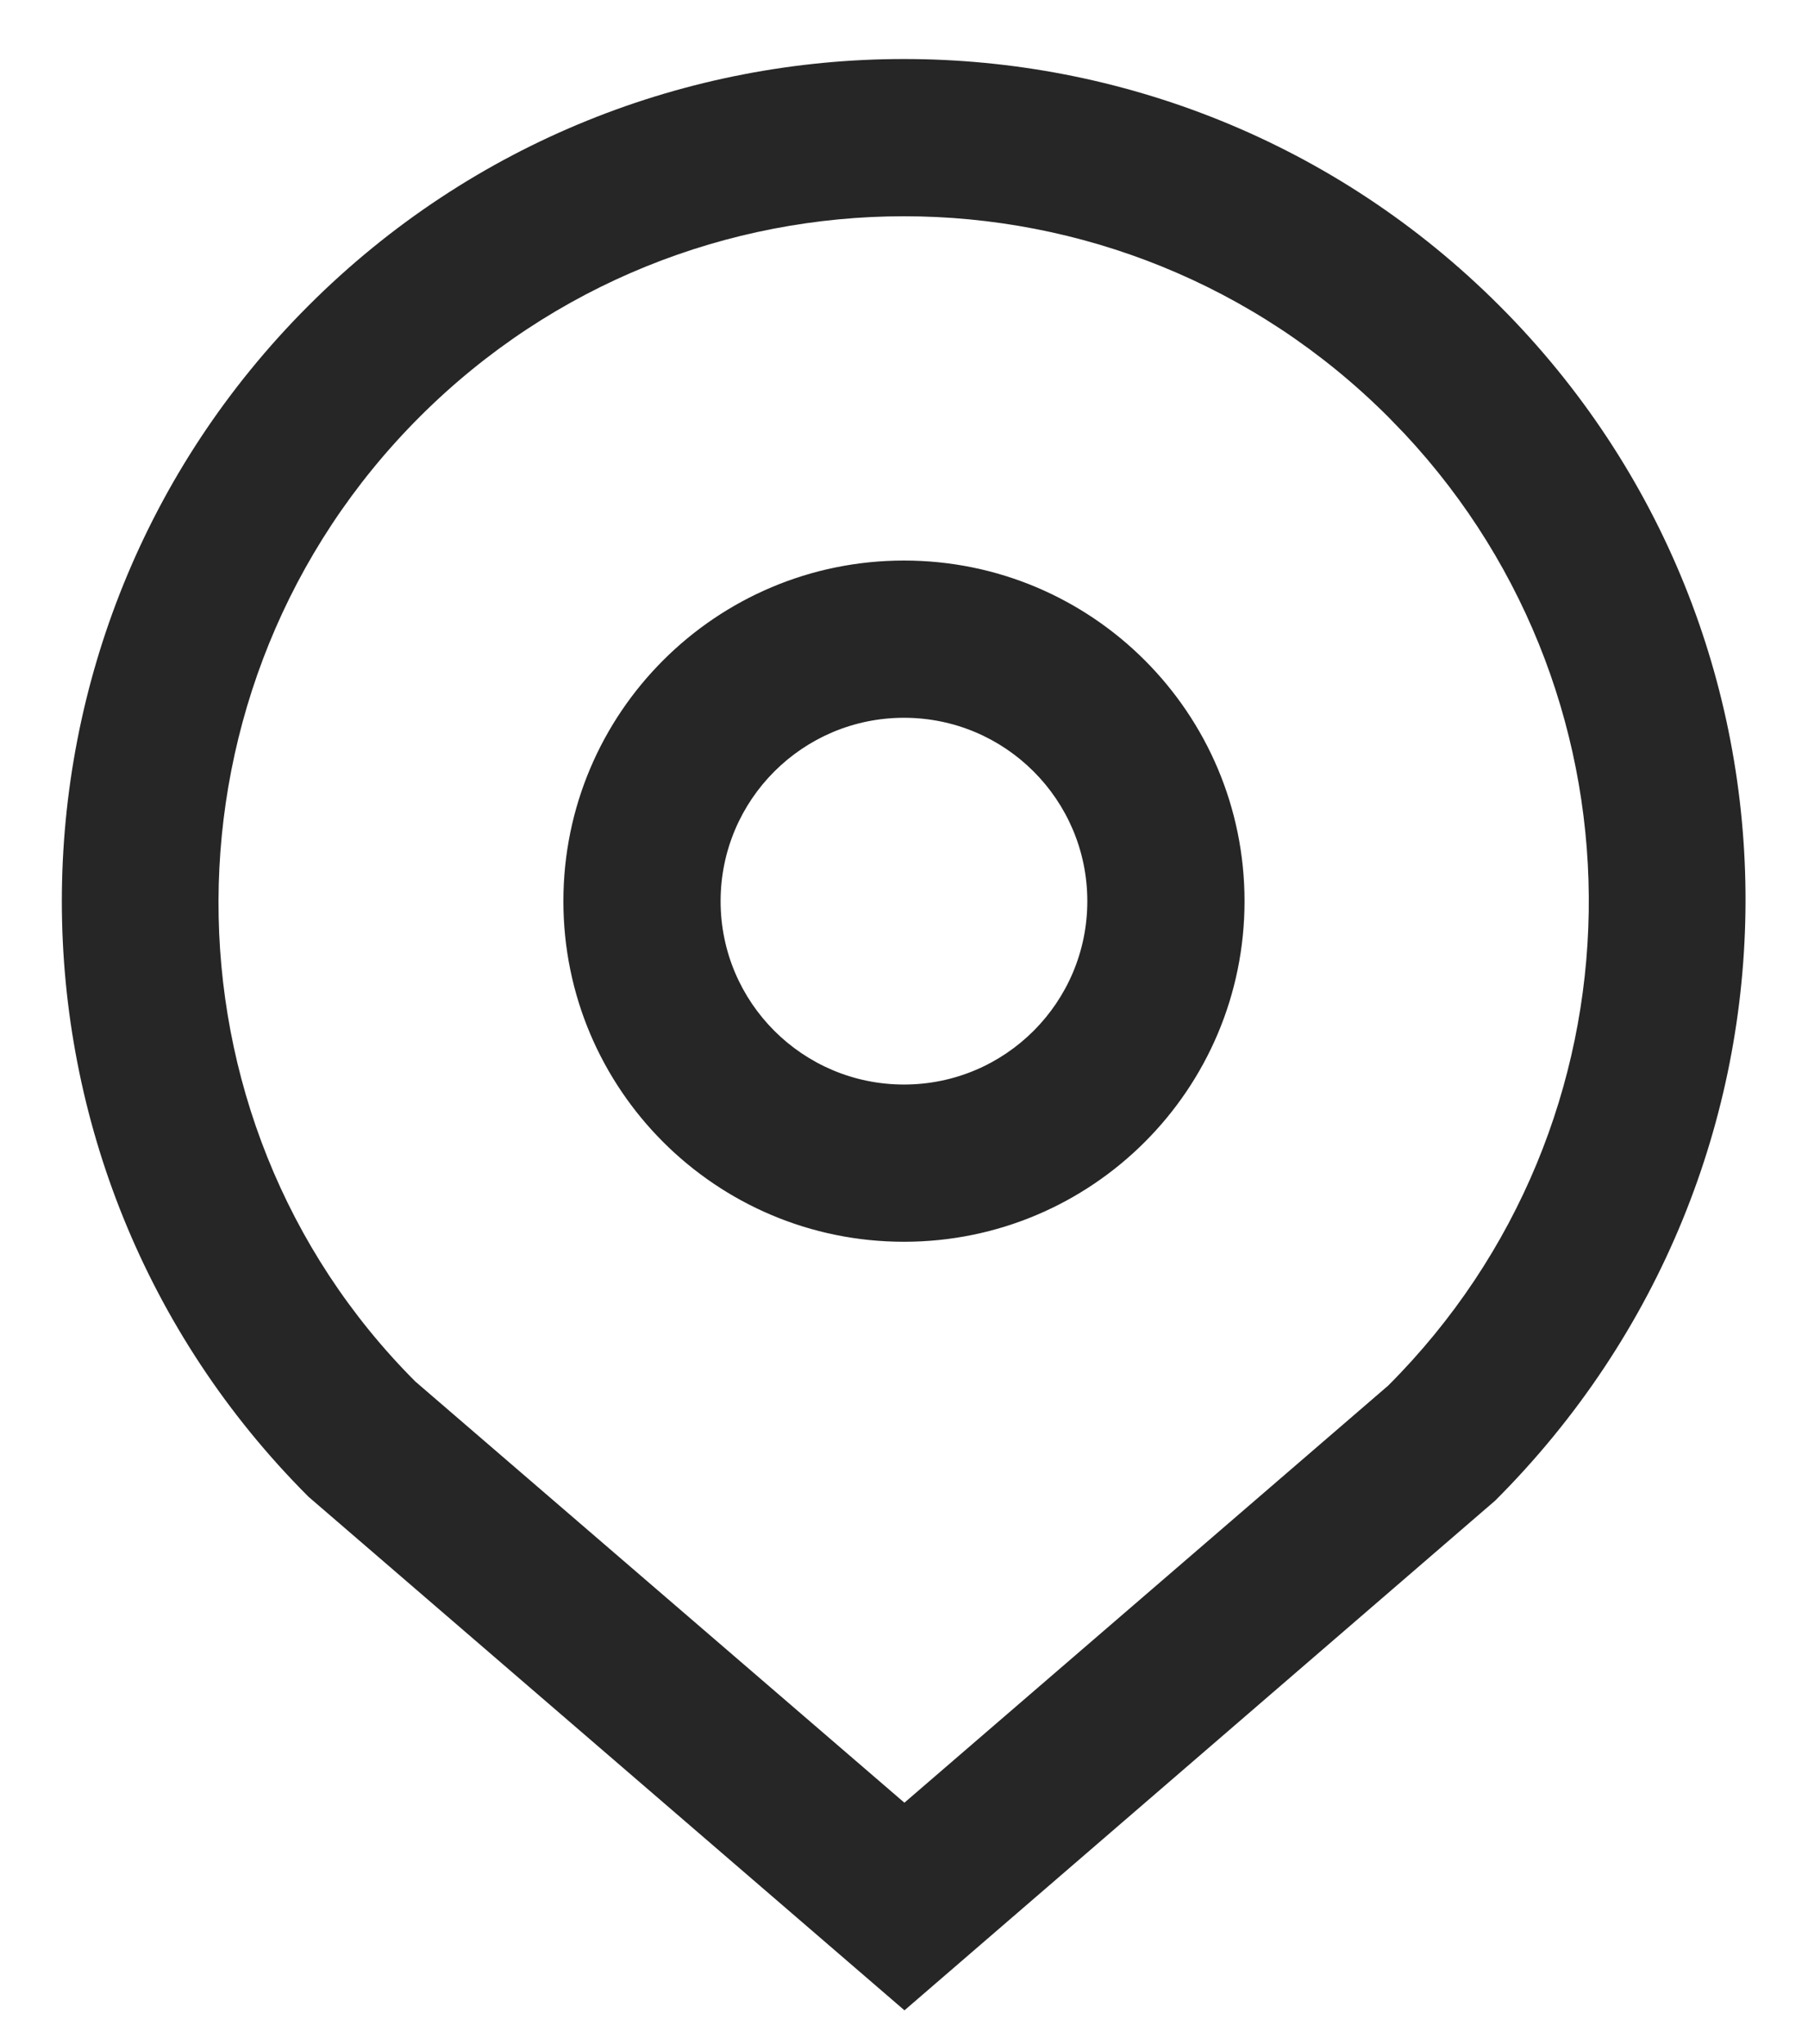 <svg width="23" height="26" viewBox="0 0 23 26" fill="none" xmlns="http://www.w3.org/2000/svg">
<path fill-rule="evenodd" clip-rule="evenodd" d="M3.924 3.888C8.108 -0.295 14.89 -0.295 19.074 3.888C23.258 8.072 23.258 14.855 19.02 19.088L11.506 25.571L3.924 19.038C-0.259 14.855 -0.259 8.072 3.924 3.888ZM17.66 5.303C14.257 1.9 8.741 1.9 5.338 5.303C1.936 8.705 1.936 14.222 5.284 17.573L11.505 22.93L17.66 17.624C20.991 14.292 21.061 8.934 17.868 5.518L17.66 5.303ZM11.5 7.13C13.893 7.13 15.832 9.07 15.832 11.463C15.832 13.855 13.893 15.795 11.5 15.795C9.107 15.795 7.167 13.855 7.167 11.463C7.167 9.07 9.107 7.13 11.5 7.13ZM11.5 9.13C10.212 9.13 9.167 10.174 9.167 11.463C9.167 12.751 10.212 13.795 11.5 13.795C12.788 13.795 13.832 12.751 13.832 11.463C13.832 10.174 12.788 9.13 11.5 9.13Z" fill="#262626"/>
</svg>
